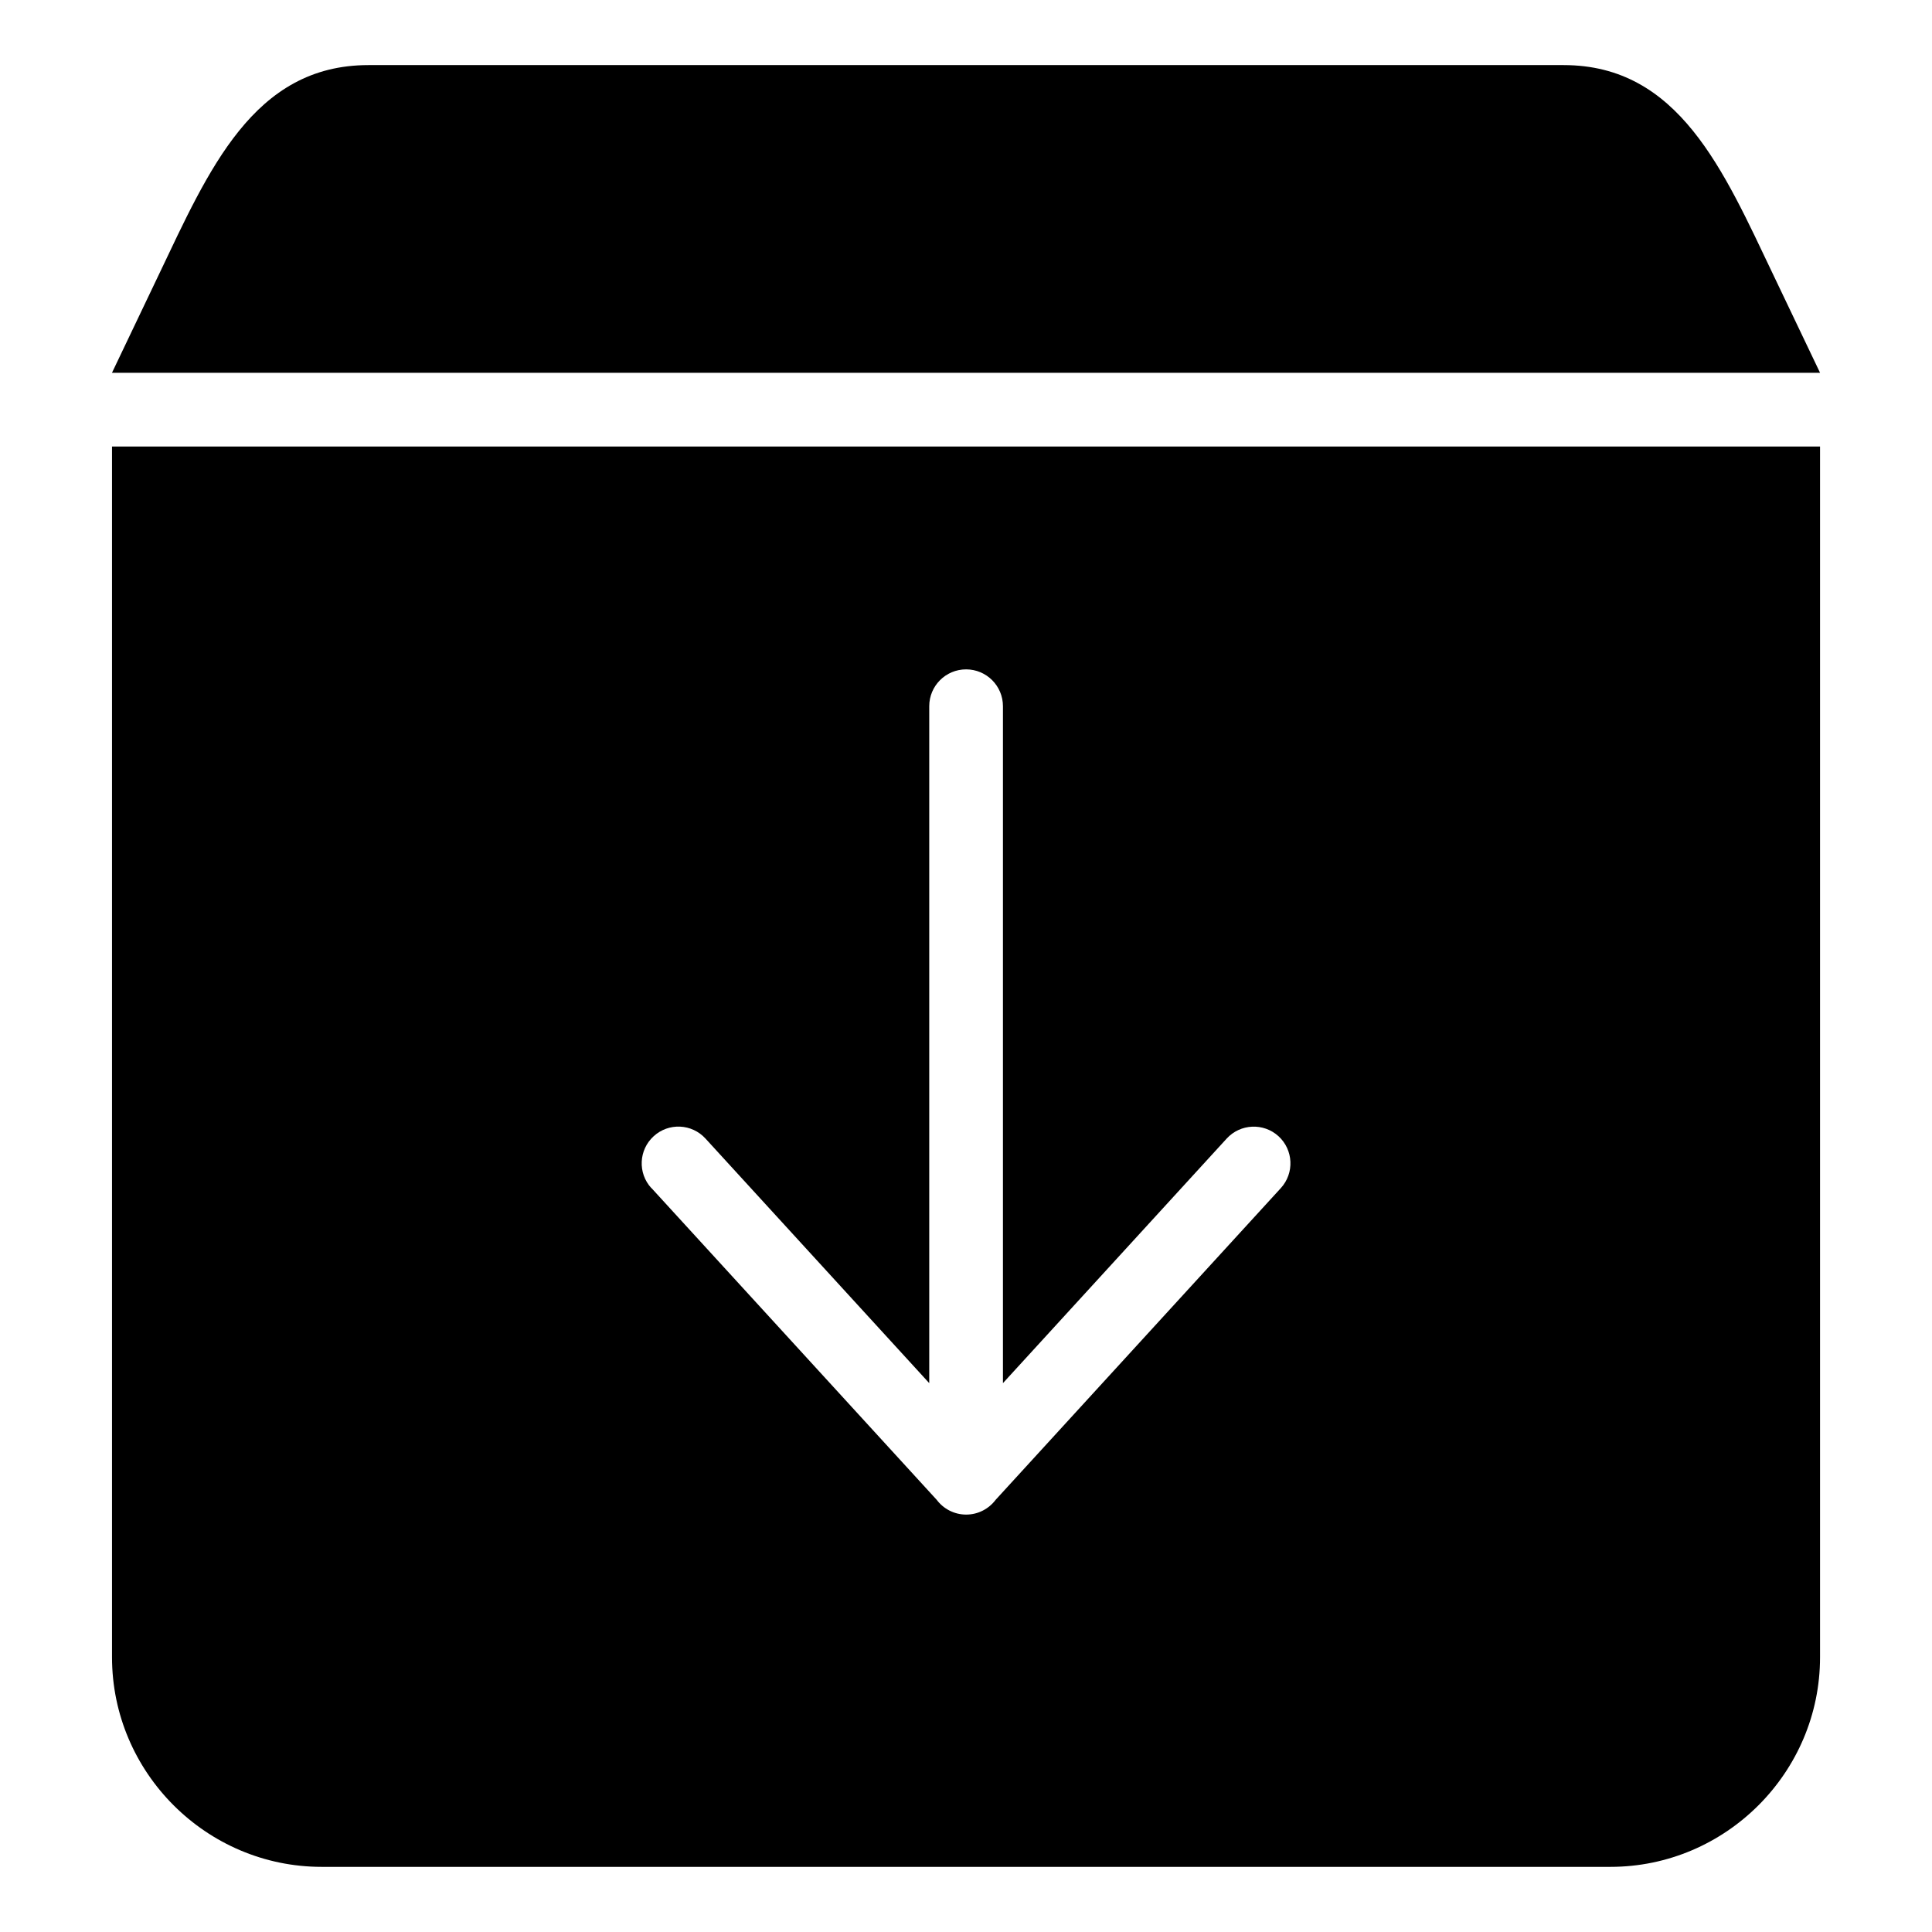 <?xml version="1.0" encoding="UTF-8"?>
<!-- Uploaded to: SVG Repo, www.svgrepo.com, Generator: SVG Repo Mixer Tools -->
<svg fill="#000000" width="800px" height="800px" version="1.1" viewBox="144 144 512 512" xmlns="http://www.w3.org/2000/svg">
 <path d="m626.33 262.34v320.85c0 30.562-25 55.547-55.547 55.547h-341.55c-30.547 0-55.547-25-55.547-55.547v-320.85h452.66zm-67.953-101.09c30.547 0 42.383 27.977 55.547 55.547l12.41 25.996h-452.66l12.41-25.996c13.164-27.57 25-55.547 55.547-55.547h316.75zm-241.77 297.6c-3.629-3.961-3.356-10.113 0.621-13.738 3.961-3.629 10.113-3.356 13.738 0.621l59.293 64.812v-179.39c0-5.394 4.367-9.766 9.766-9.766 5.394 0 9.766 4.367 9.766 9.766v179.39l59.293-64.812c3.629-3.961 9.777-4.231 13.738-0.621 3.961 3.629 4.231 9.766 0.621 13.738l-75.586 82.617c-1.785 2.371-4.625 3.914-7.812 3.914s-6.031-1.543-7.812-3.914l-75.586-82.617z" fill-rule="evenodd"/>
</svg>